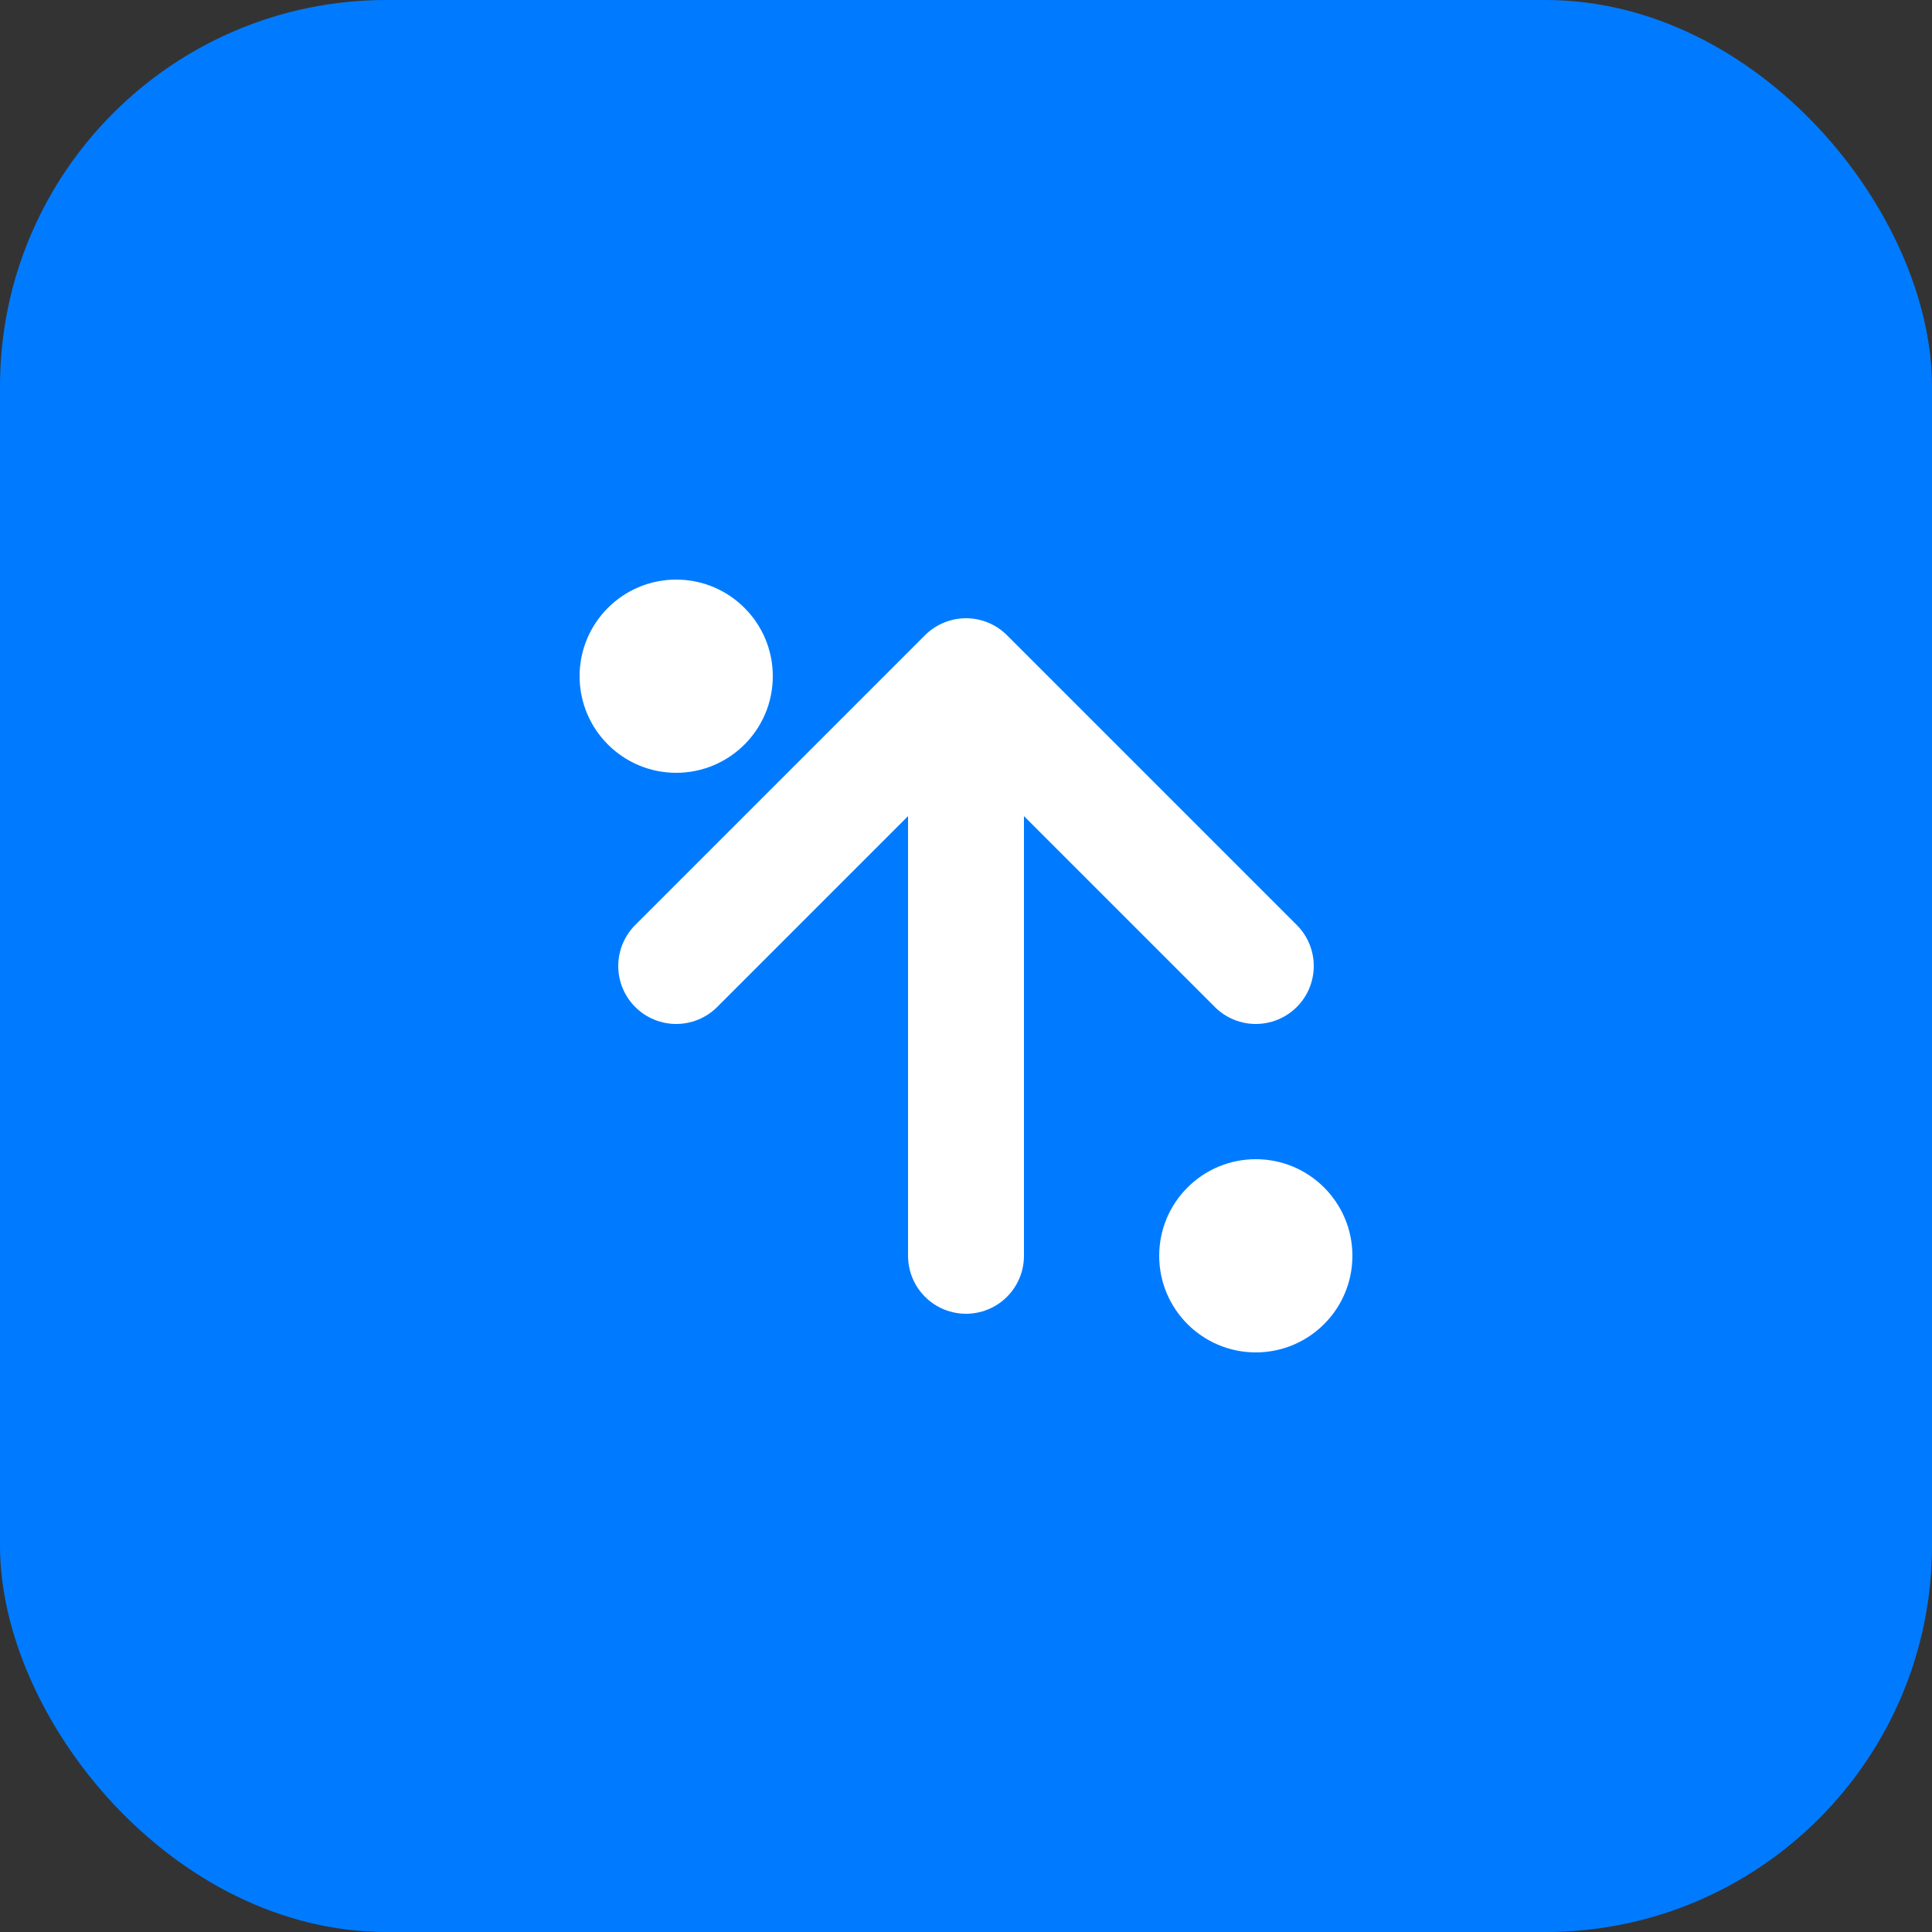 <?xml version="1.0" encoding="UTF-8"?>
<svg xmlns="http://www.w3.org/2000/svg" viewBox="0 0 100 100" width="32" height="32">
    <rect x="0" y="0" width="100" height="100" fill="#333333" stroke="none"/>
    <rect width="100" height="100" fill="#007bff" rx="20"/>
    <path d="M35 50 L50 35 L65 50 M50 35 L50 65" stroke="white" stroke-width="6" fill="none" stroke-linecap="round" stroke-linejoin="round"/>
    <circle cx="35" cy="35" r="5" fill="white"/>
    <circle cx="65" cy="65" r="5" fill="white"/>
</svg>

